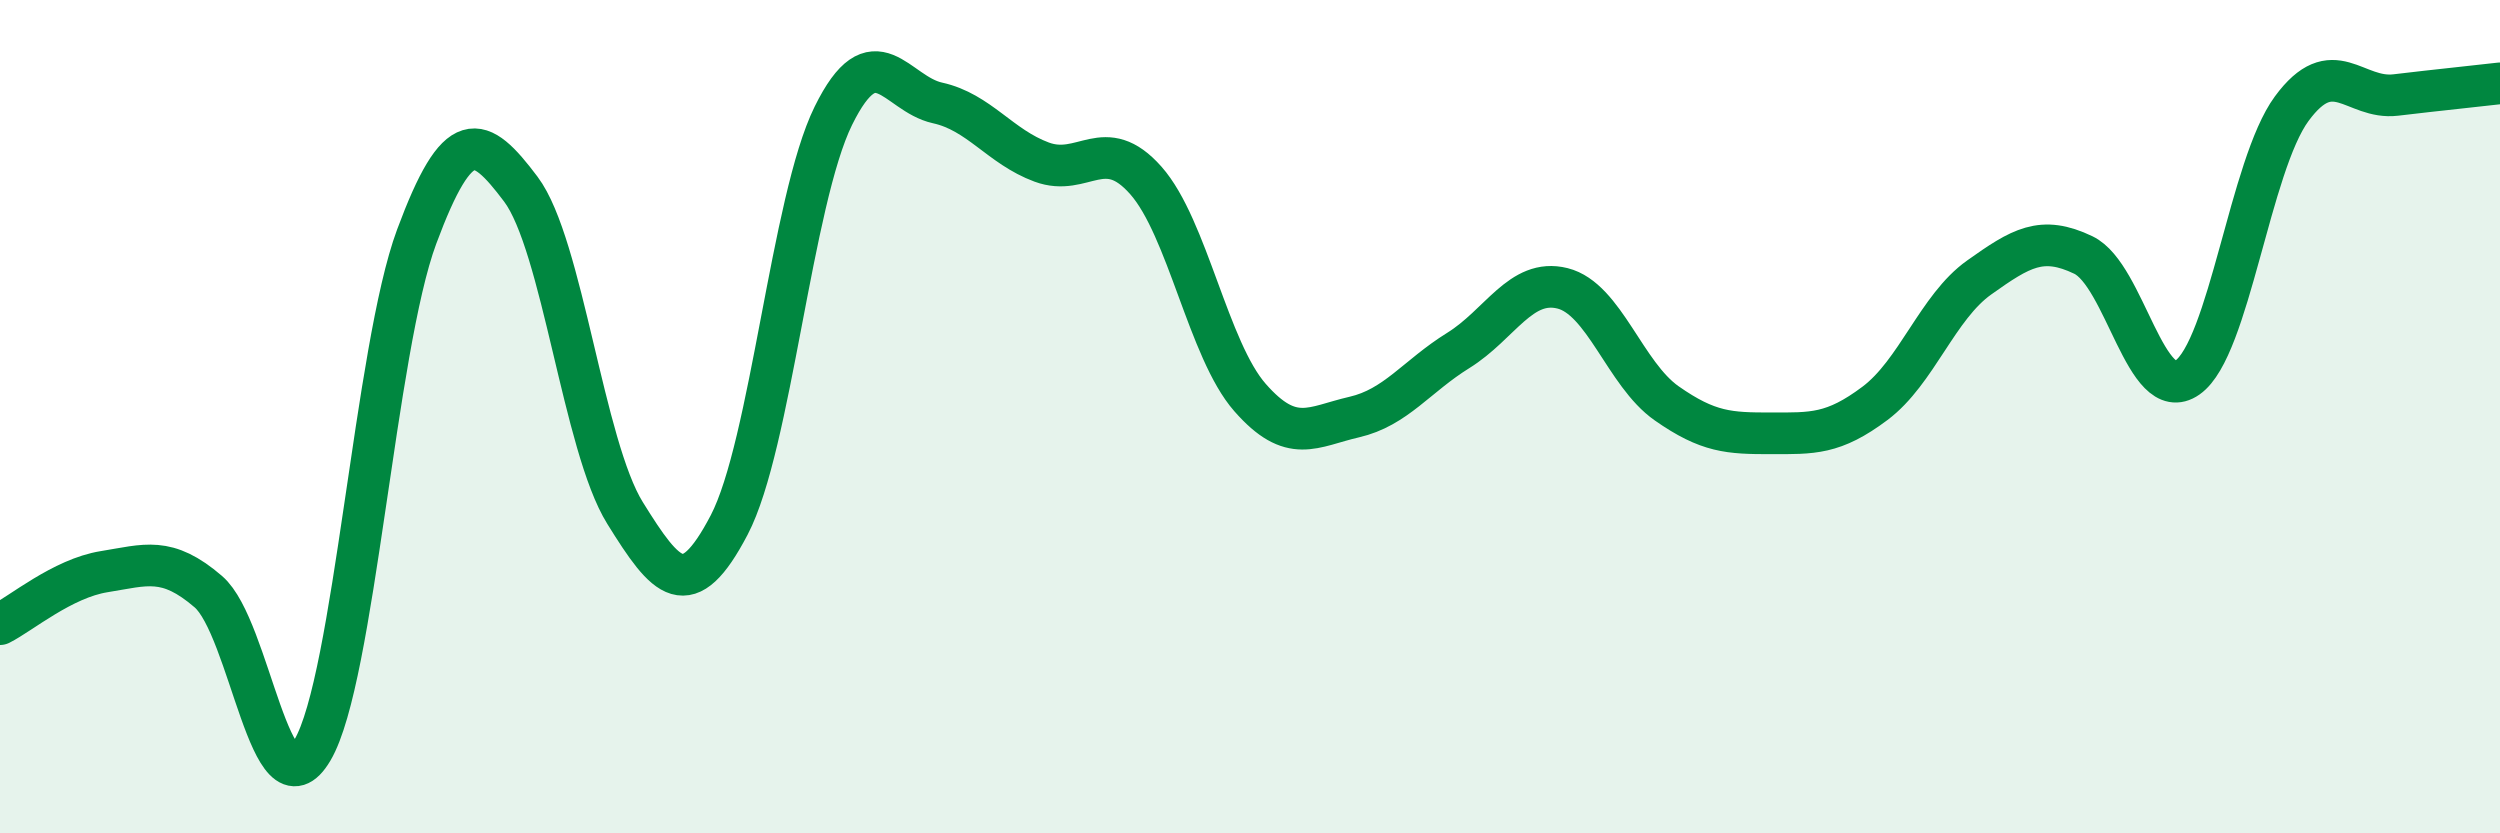 
    <svg width="60" height="20" viewBox="0 0 60 20" xmlns="http://www.w3.org/2000/svg">
      <path
        d="M 0,14.98 C 0.5,14.73 1.5,13.88 2.5,13.72 C 3.5,13.56 4,13.34 5,14.2 C 6,15.06 6.5,19.7 7.5,18 C 8.5,16.3 9,8.37 10,5.68 C 11,2.99 11.5,3.21 12.5,4.54 C 13.5,5.87 14,10.7 15,12.31 C 16,13.92 16.5,14.51 17.5,12.6 C 18.5,10.69 19,4.81 20,2.78 C 21,0.75 21.5,2.25 22.5,2.47 C 23.5,2.69 24,3.52 25,3.89 C 26,4.26 26.5,3.2 27.5,4.33 C 28.5,5.46 29,8.4 30,9.54 C 31,10.68 31.5,10.24 32.5,10.01 C 33.5,9.78 34,9.03 35,8.41 C 36,7.79 36.5,6.67 37.5,6.92 C 38.5,7.17 39,8.98 40,9.68 C 41,10.38 41.5,10.4 42.5,10.4 C 43.5,10.4 44,10.43 45,9.68 C 46,8.93 46.5,7.37 47.5,6.66 C 48.5,5.95 49,5.64 50,6.12 C 51,6.6 51.5,9.76 52.5,9.06 C 53.5,8.36 54,3.97 55,2.61 C 56,1.25 56.5,2.4 57.5,2.28 C 58.5,2.16 59.5,2.06 60,2L60 20L0 20Z"
        fill="#008740"
        opacity="0.1"
        stroke-linecap="round"
        stroke-linejoin="round"
      />
      <path
        d="M 0,14.98 C 0.5,14.73 1.5,13.88 2.5,13.72 C 3.5,13.56 4,13.34 5,14.2 C 6,15.06 6.5,19.7 7.5,18 C 8.5,16.3 9,8.37 10,5.68 C 11,2.99 11.5,3.21 12.5,4.54 C 13.5,5.87 14,10.7 15,12.31 C 16,13.92 16.5,14.51 17.5,12.6 C 18.5,10.69 19,4.81 20,2.78 C 21,0.75 21.5,2.25 22.5,2.47 C 23.5,2.69 24,3.52 25,3.89 C 26,4.26 26.5,3.2 27.5,4.33 C 28.5,5.46 29,8.4 30,9.54 C 31,10.68 31.5,10.24 32.5,10.01 C 33.5,9.78 34,9.03 35,8.41 C 36,7.79 36.5,6.67 37.5,6.92 C 38.5,7.17 39,8.98 40,9.68 C 41,10.38 41.5,10.4 42.5,10.4 C 43.5,10.4 44,10.43 45,9.68 C 46,8.93 46.5,7.37 47.5,6.66 C 48.5,5.95 49,5.64 50,6.12 C 51,6.6 51.5,9.76 52.5,9.06 C 53.5,8.36 54,3.97 55,2.61 C 56,1.25 56.5,2.4 57.5,2.28 C 58.5,2.16 59.5,2.06 60,2"
        stroke="#008740"
        stroke-width="1"
        fill="none"
        stroke-linecap="round"
        stroke-linejoin="round"
      />
    </svg>
  
